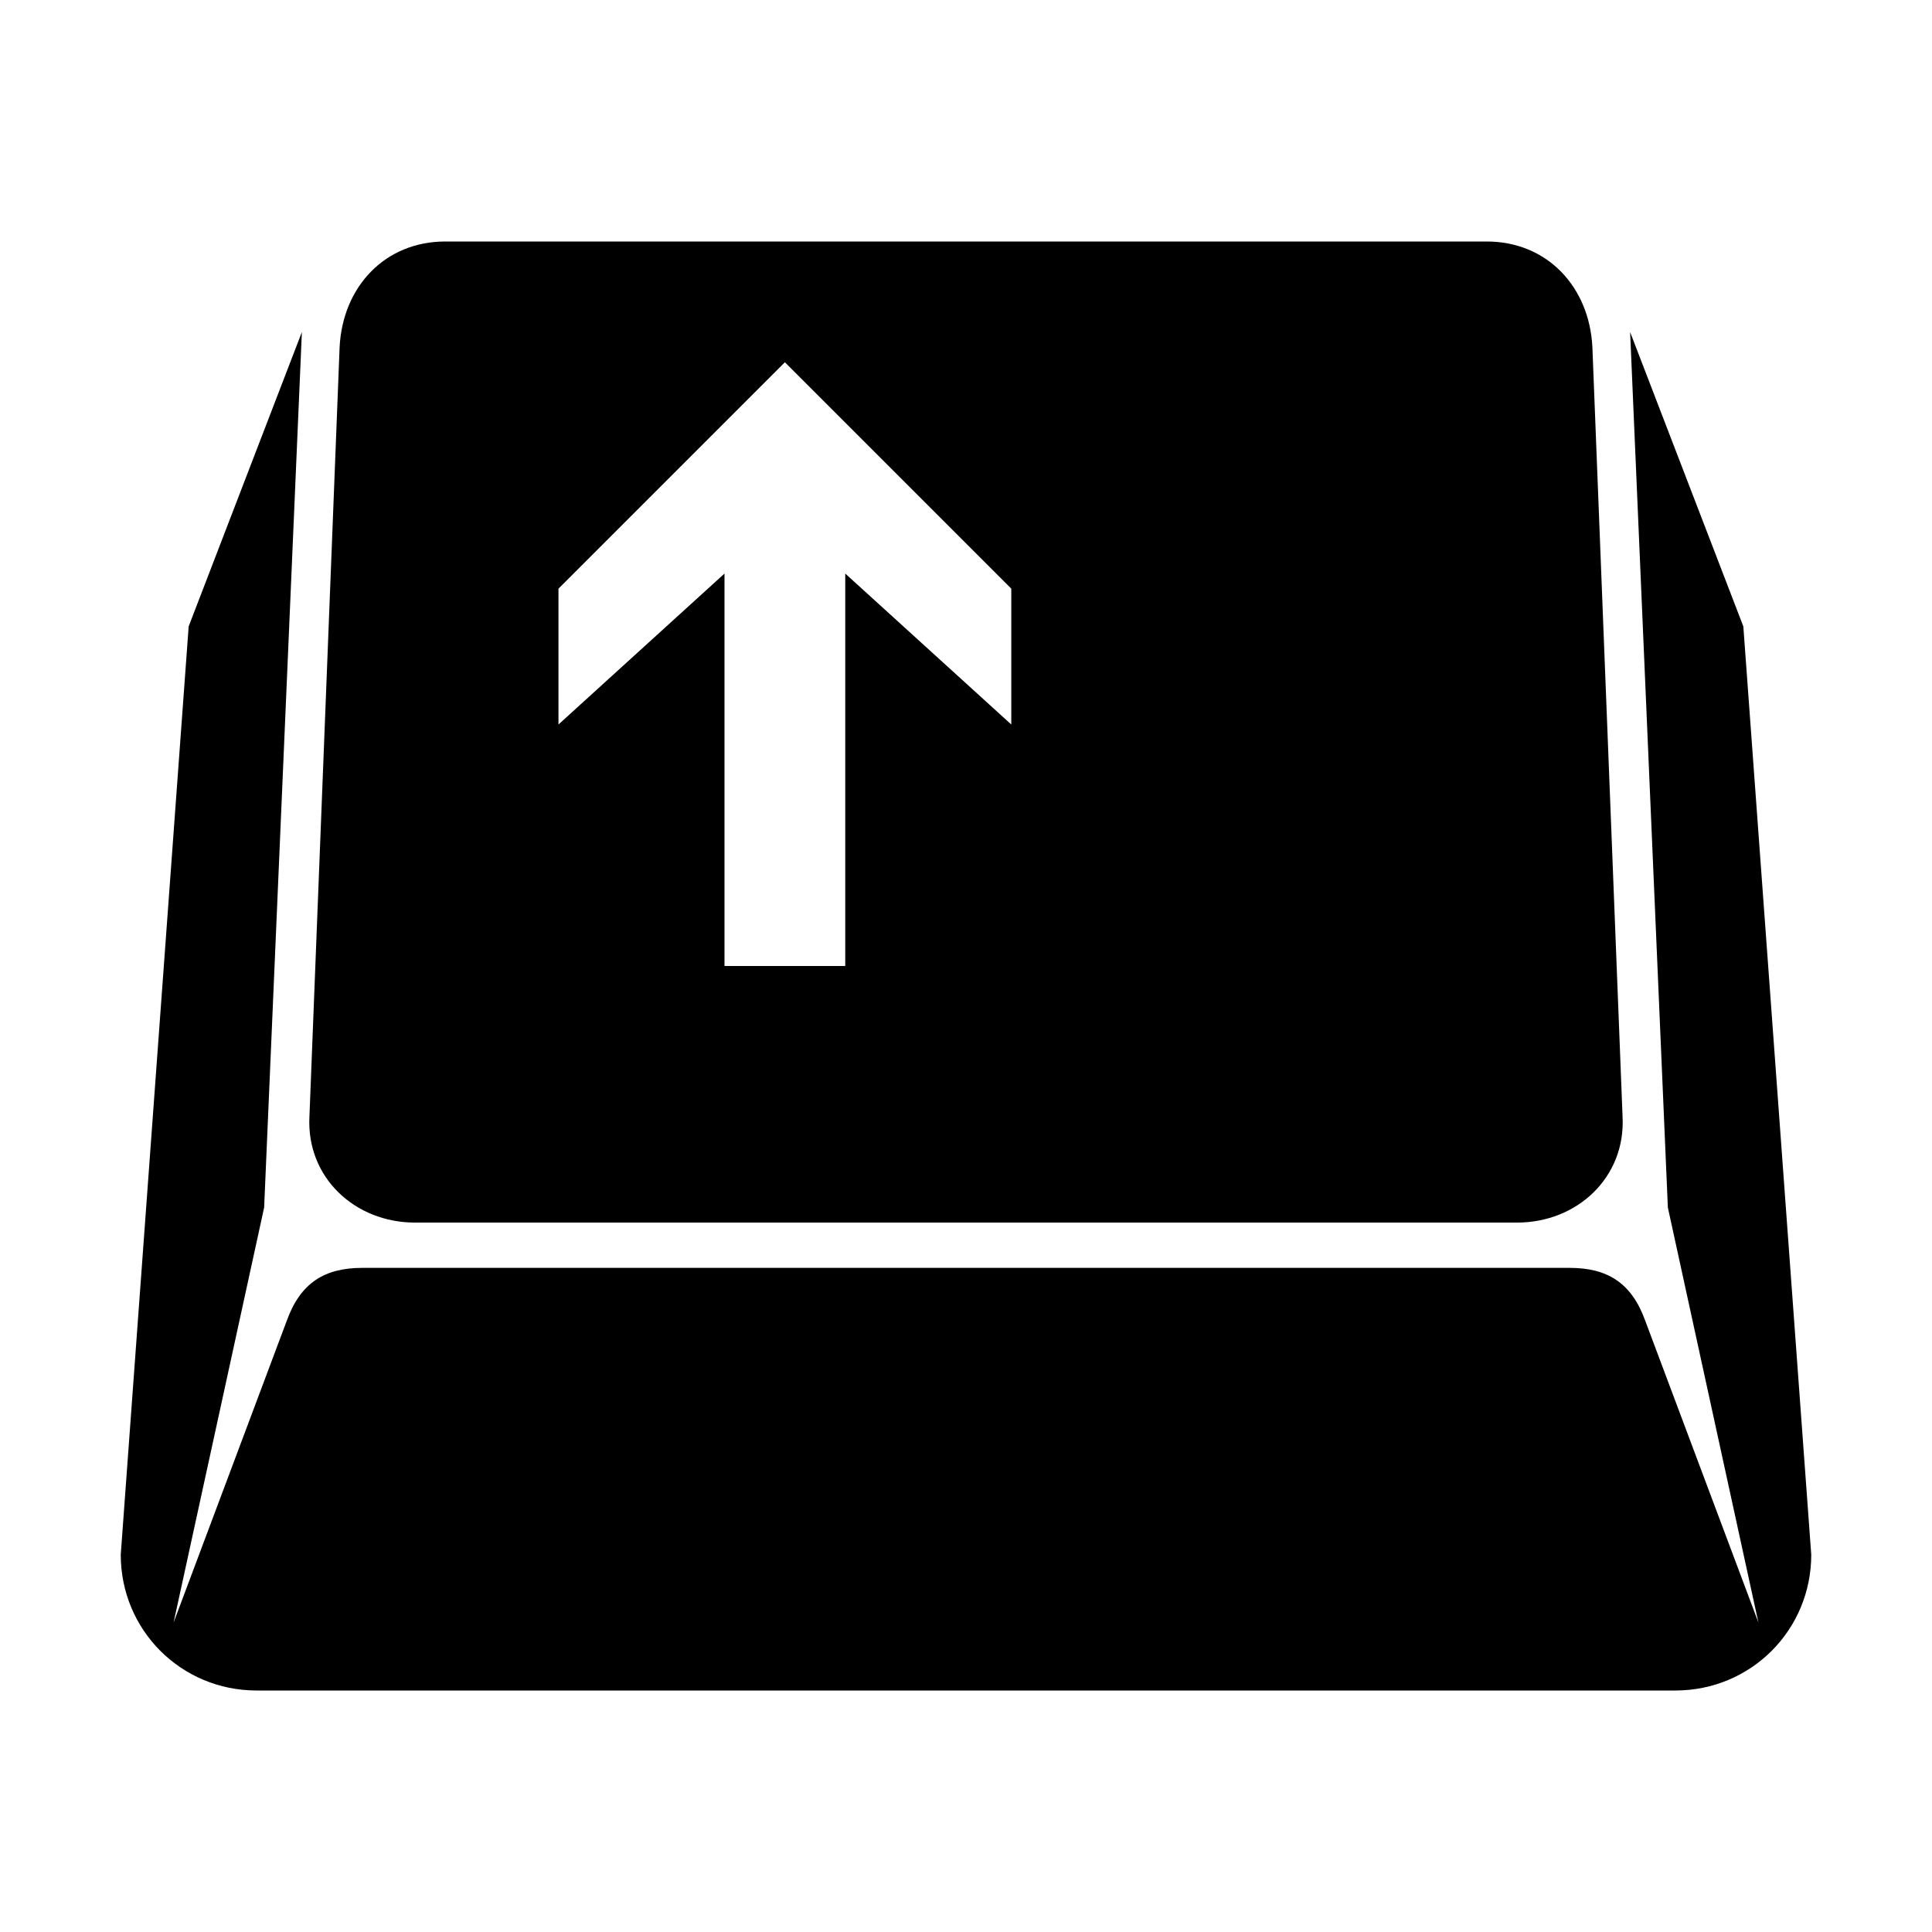 <?xml version="1.0" encoding="UTF-8"?>
<?xml-stylesheet href="common.css" type="text/css"?>
<svg xmlns="http://www.w3.org/2000/svg" width="128" height="128" version="1.1">
	<path class="backdrop blurred" d="m 29.5,16 c -4,0 -6.8,3 -7,7 l -2,51 c -0.2,4 3,7 7,7 l 73,0 c 4,0 7.2,-3 7,-7 l -2,-51 c -0.2,-4 -3,-7 -7,-7 l -69,0 z M 20,22 12.5,41.5 8,103 c 0,5 4,9 9,9 l 94,0 c 5,0 9,-4 9,-9 L 115.5,41.5 108,22 l 2.5,58 6,27.5 -7.5,-20 C 108.1,85 106.5,84 104,84 l -80,0 c -2.5,0 -4.1,1 -5,3.5 l -7.5,20 6,-27.5 2.5,-58 z m 32,2 15,15 0,9 -11,-10 0,26 -8,0 0,-26 -11,10 0,-9 15,-15 z"/>
</svg>
